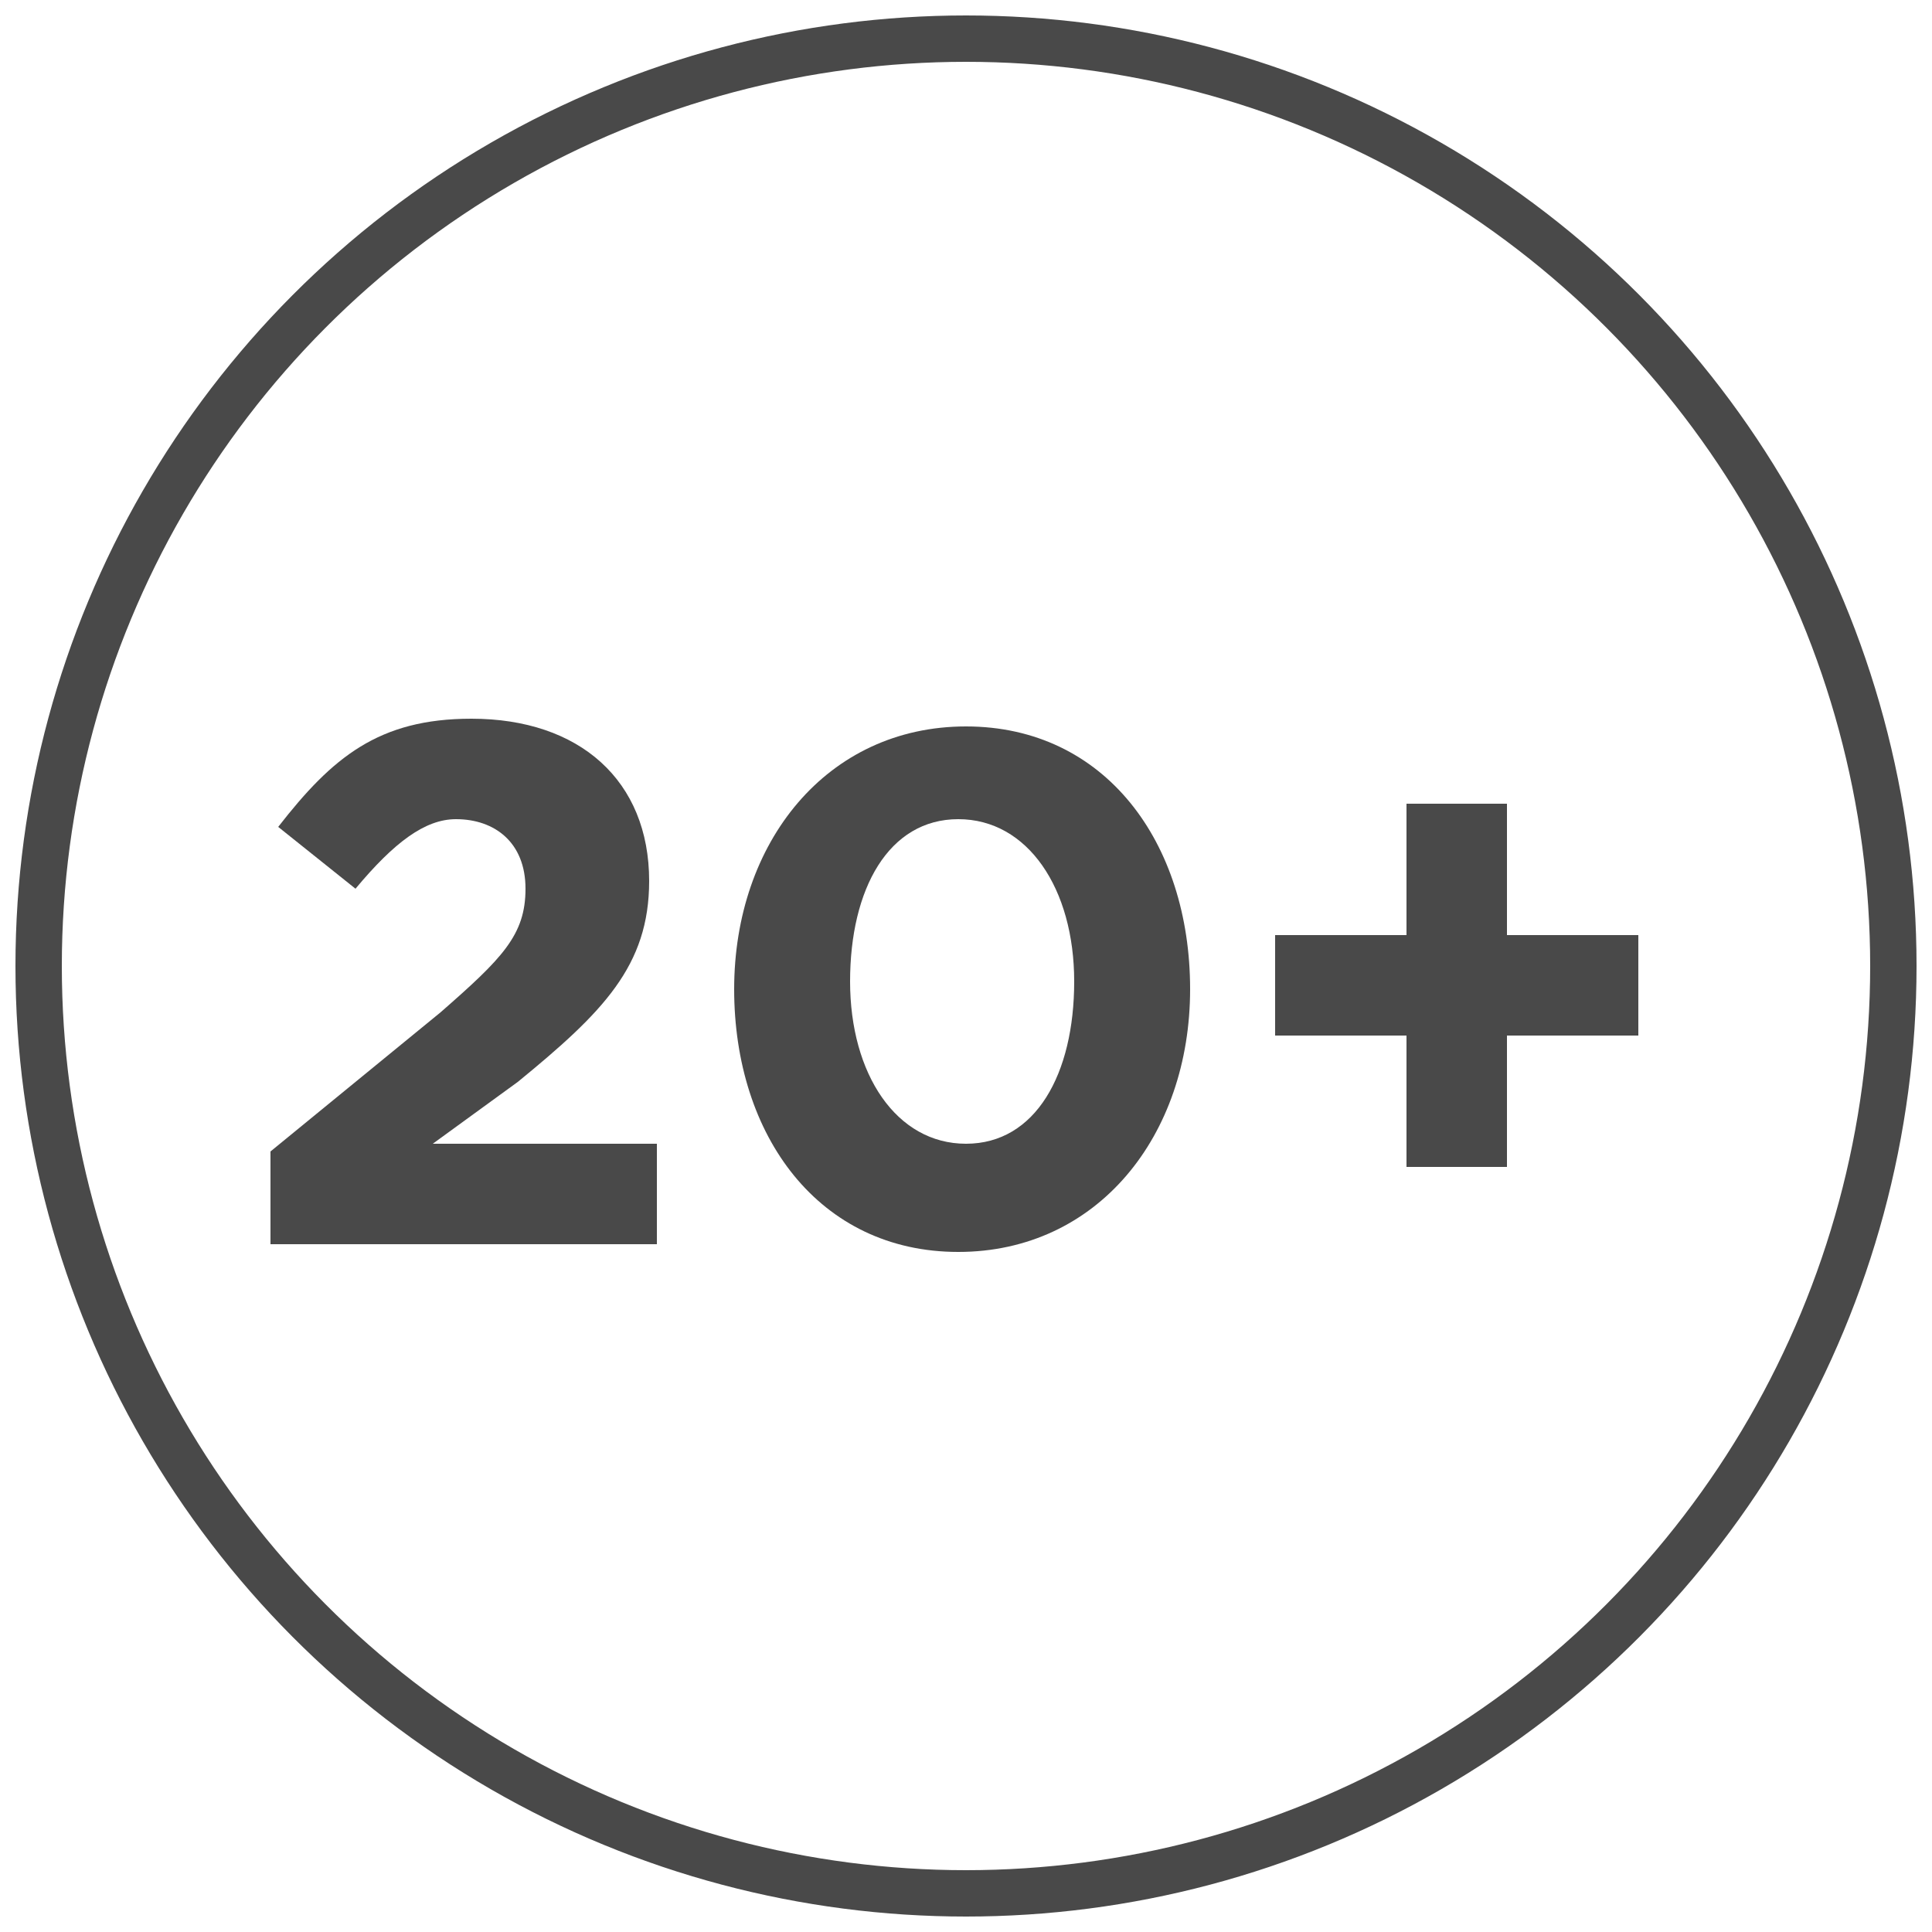 <?xml version="1.0" encoding="utf-8"?>
<!-- Generator: Adobe Illustrator 22.0.1, SVG Export Plug-In . SVG Version: 6.00 Build 0)  -->
<svg version="1.1" id="Ebene_1" xmlns="http://www.w3.org/2000/svg" xmlns:xlink="http://www.w3.org/1999/xlink" x="0px" y="0px"
	 viewBox="0 0 25 25" style="enable-background:new 0 0 25 25;" xml:space="preserve">
<style type="text/css">
	.st0{fill:none;stroke:#494949;stroke-width:0.6;stroke-miterlimit:10;}
	.st1{fill:#494949;}
</style>
<g>
	<g>
		<circle id="SVGID_1_" class="st0" cx="12.5" cy="12.5" r="12"/>
	</g>
</g>
<g>
	<path class="st1" d="M4.6,11.5l-1-0.8c0.7-0.9,1.3-1.4,2.5-1.4c1.4,0,2.3,0.8,2.3,2.1c0,1.1-0.6,1.7-1.7,2.6l-1.1,0.8h2.9v1.3h-5
		v-1.2l2.2-1.8c0.8-0.7,1.1-1,1.1-1.6s-0.4-0.9-0.9-0.9C5.5,10.6,5.1,10.9,4.6,11.5z"/>
	<path class="st1" d="M12.4,16.2c-1.8,0-2.9-1.5-2.9-3.4s1.2-3.4,3-3.4s2.9,1.5,2.9,3.4S14.2,16.2,12.4,16.2z M12.4,10.6
		c-0.9,0-1.4,0.9-1.4,2.1s0.6,2.1,1.5,2.1s1.4-0.9,1.4-2.1S13.3,10.6,12.4,10.6z"/>
	<path class="st1" d="M18.2,10.4h1.3v1.7h1.7v1.3h-1.7v1.7h-1.3v-1.7h-1.7v-1.3h1.7V10.4z"/>
</g>
</svg>
